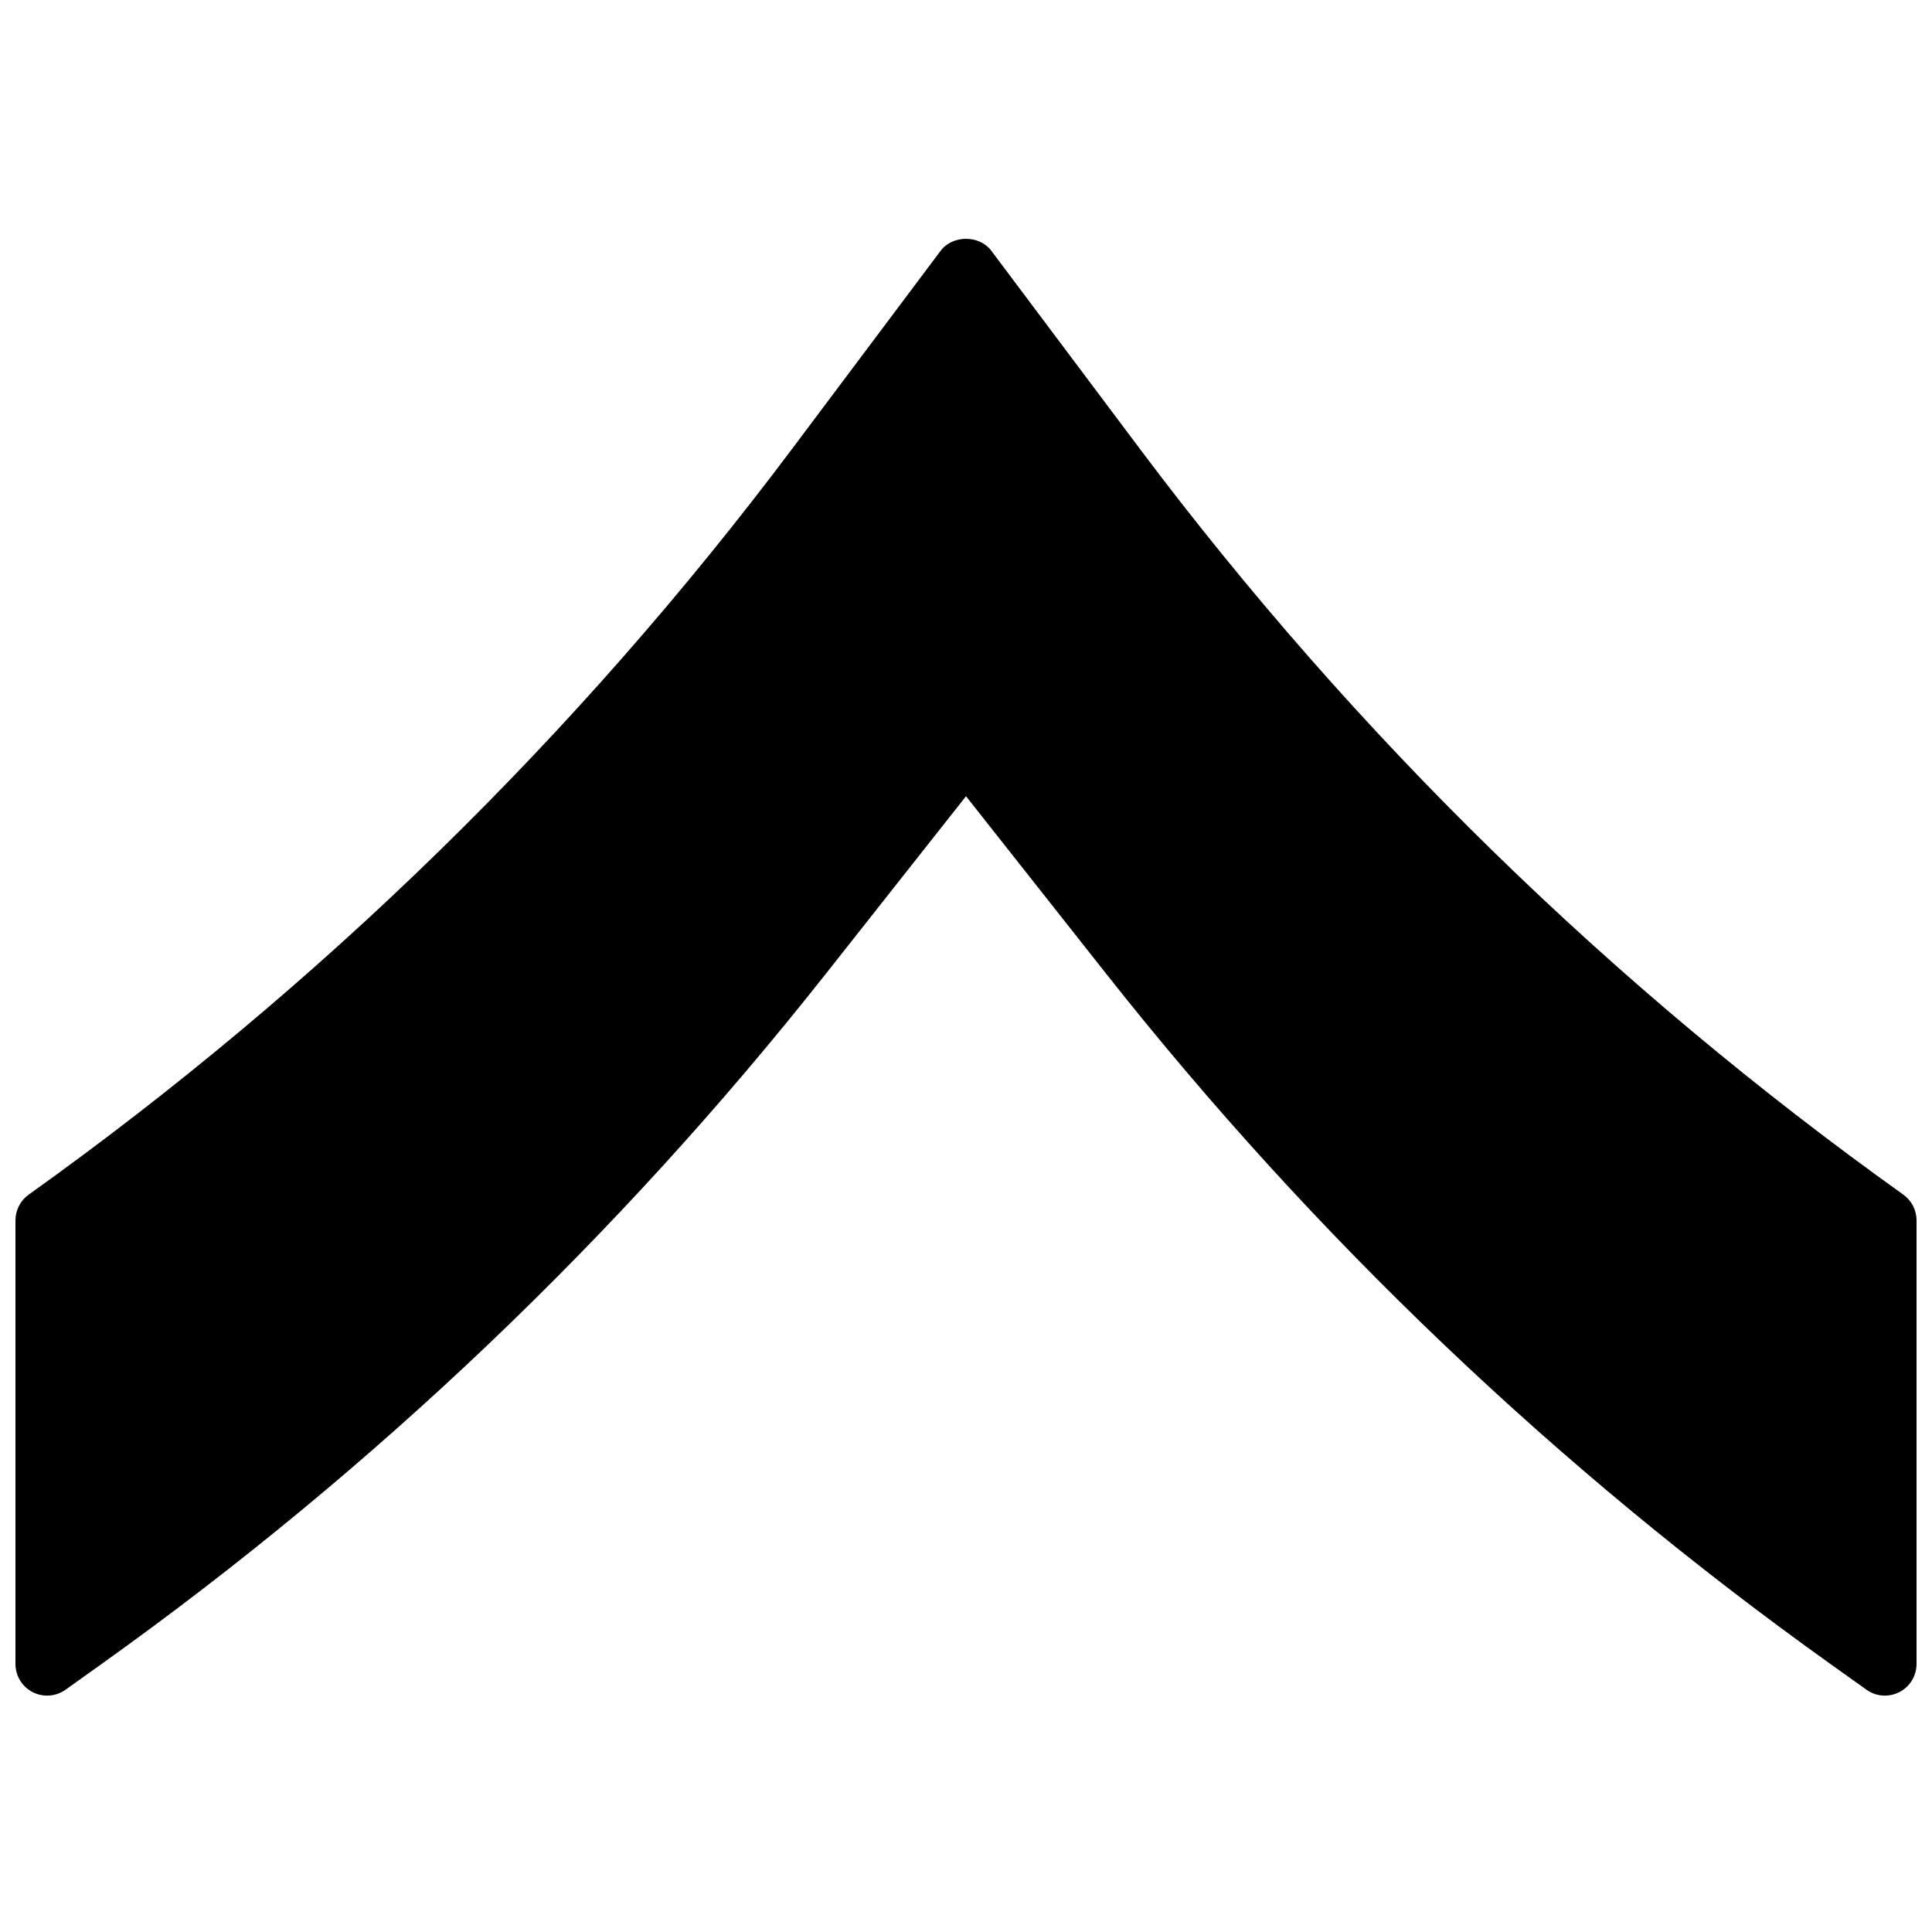 <?xml version="1.0" encoding="UTF-8"?>
<!-- Uploaded to: ICON Repo, www.svgrepo.com, Generator: ICON Repo Mixer Tools -->
<svg width="800px" height="800px" version="1.1" viewBox="144 144 512 512" xmlns="http://www.w3.org/2000/svg">
 <defs>
  <clipPath id="a">
   <path d="m148.09 207h503.81v387h-503.81z"/>
  </clipPath>
 </defs>
 <g clip-path="url(#a)">
  <path d="m643.51 593.36c-1.723 0-3.426-0.523-4.879-1.57l-9.625-6.871c-72.277-51.621-136.82-113.14-191.83-182.83l-37.172-47.082-37.176 47.09c-55.016 69.688-119.55 131.2-191.83 182.82l-9.625 6.871c-2.559 1.828-5.926 2.082-8.723 0.637-2.797-1.438-4.551-4.316-4.551-7.465v-117.55c0-2.715 1.309-5.258 3.519-6.828 77.281-55.207 145.38-121.75 202.39-197.75l39.273-52.371c3.164-4.231 10.27-4.231 13.434 0l39.273 52.371c57.016 76 125.11 142.54 202.4 197.75 2.207 1.57 3.516 4.113 3.516 6.828v117.55c0 3.148-1.754 6.027-4.551 7.465-1.219 0.621-2.535 0.934-3.844 0.934" fill-rule="evenodd"/>
 </g>
</svg>